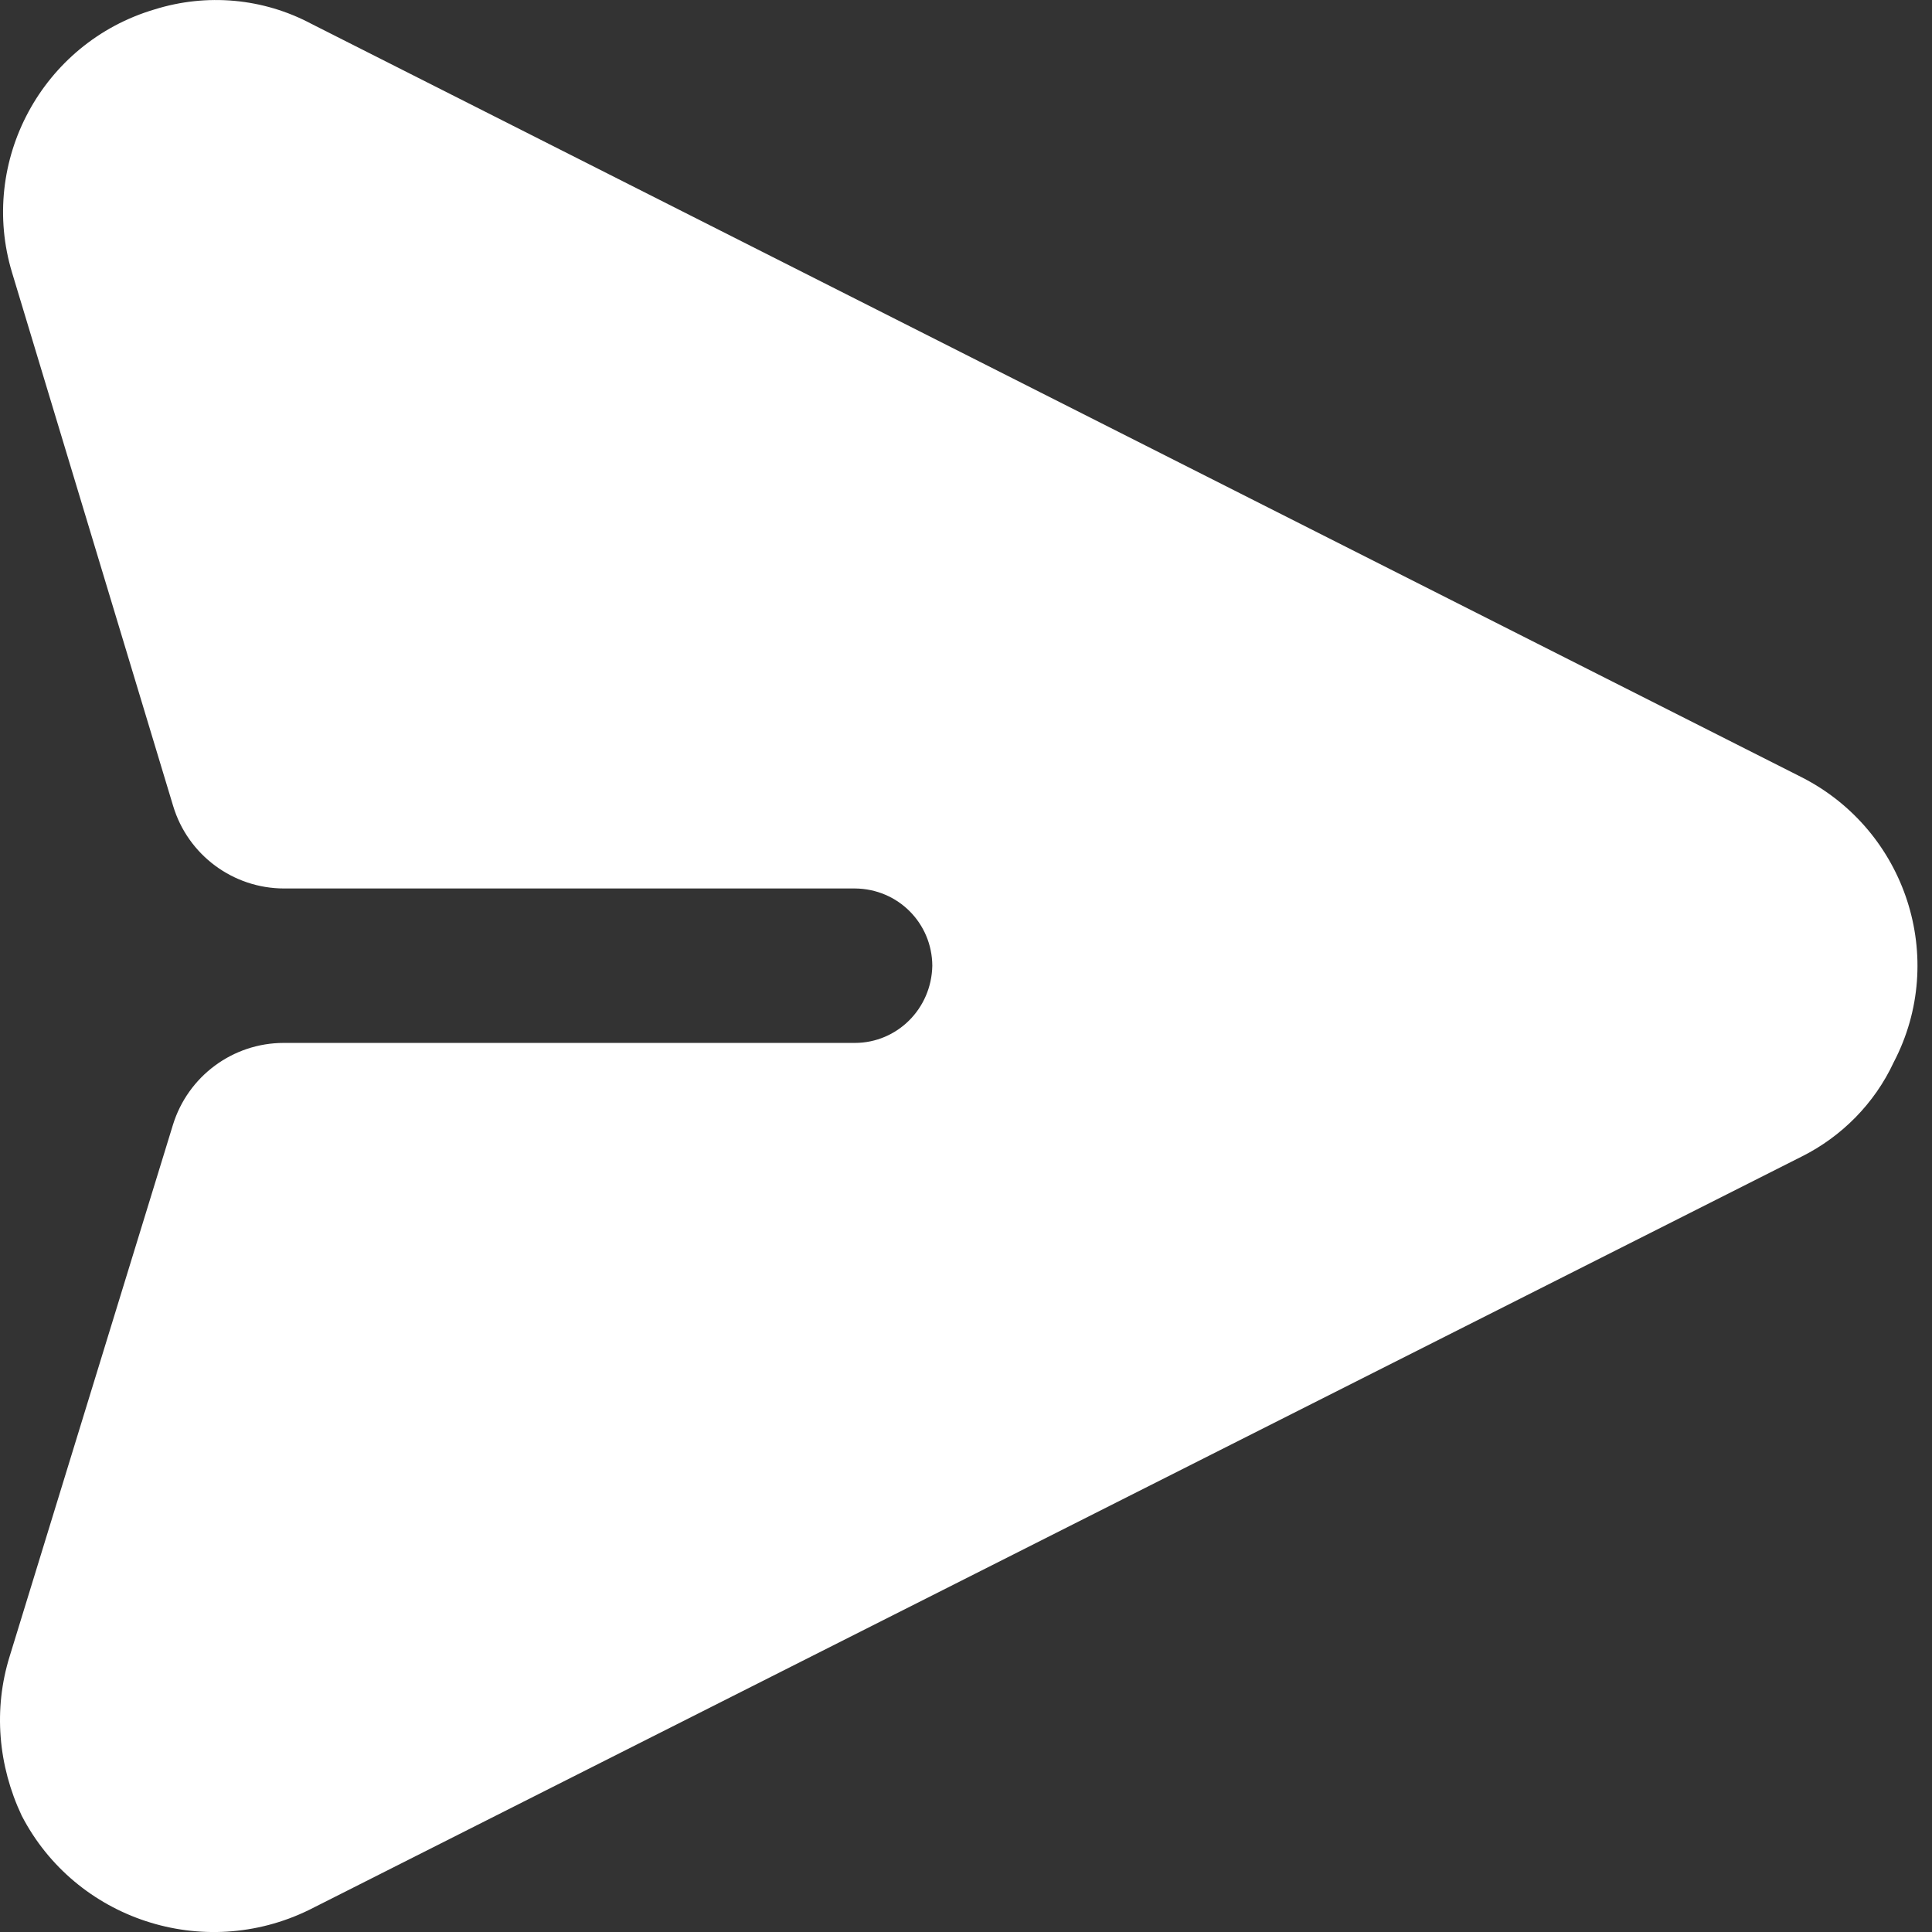 <svg width="16" height="16" viewBox="0 0 16 16" fill="none" xmlns="http://www.w3.org/2000/svg">
<rect x="0" y="0" width="16" height="16" fill="#333333" stroke="none"/>
<path id="Vector" d="M15.683 8.797C15.523 9.141 15.25 9.413 14.923 9.577L2.56 15.817C1.683 16.246 0.625 15.896 0.18 15.037C-0.016 14.622 -0.056 14.154 0.08 13.717L1.432 9.316C1.556 8.913 1.928 8.637 2.35 8.637H7.081C7.429 8.636 7.714 8.355 7.721 7.998C7.719 7.646 7.438 7.361 7.081 7.358H2.353C1.93 7.358 1.556 7.08 1.434 6.675L0.1 2.258C-0.179 1.337 0.348 0.354 1.28 0.078C1.712 -0.057 2.179 -0.016 2.58 0.198L14.923 6.438C15.785 6.878 16.132 7.938 15.683 8.797Z" fill="white"/>
</svg>
